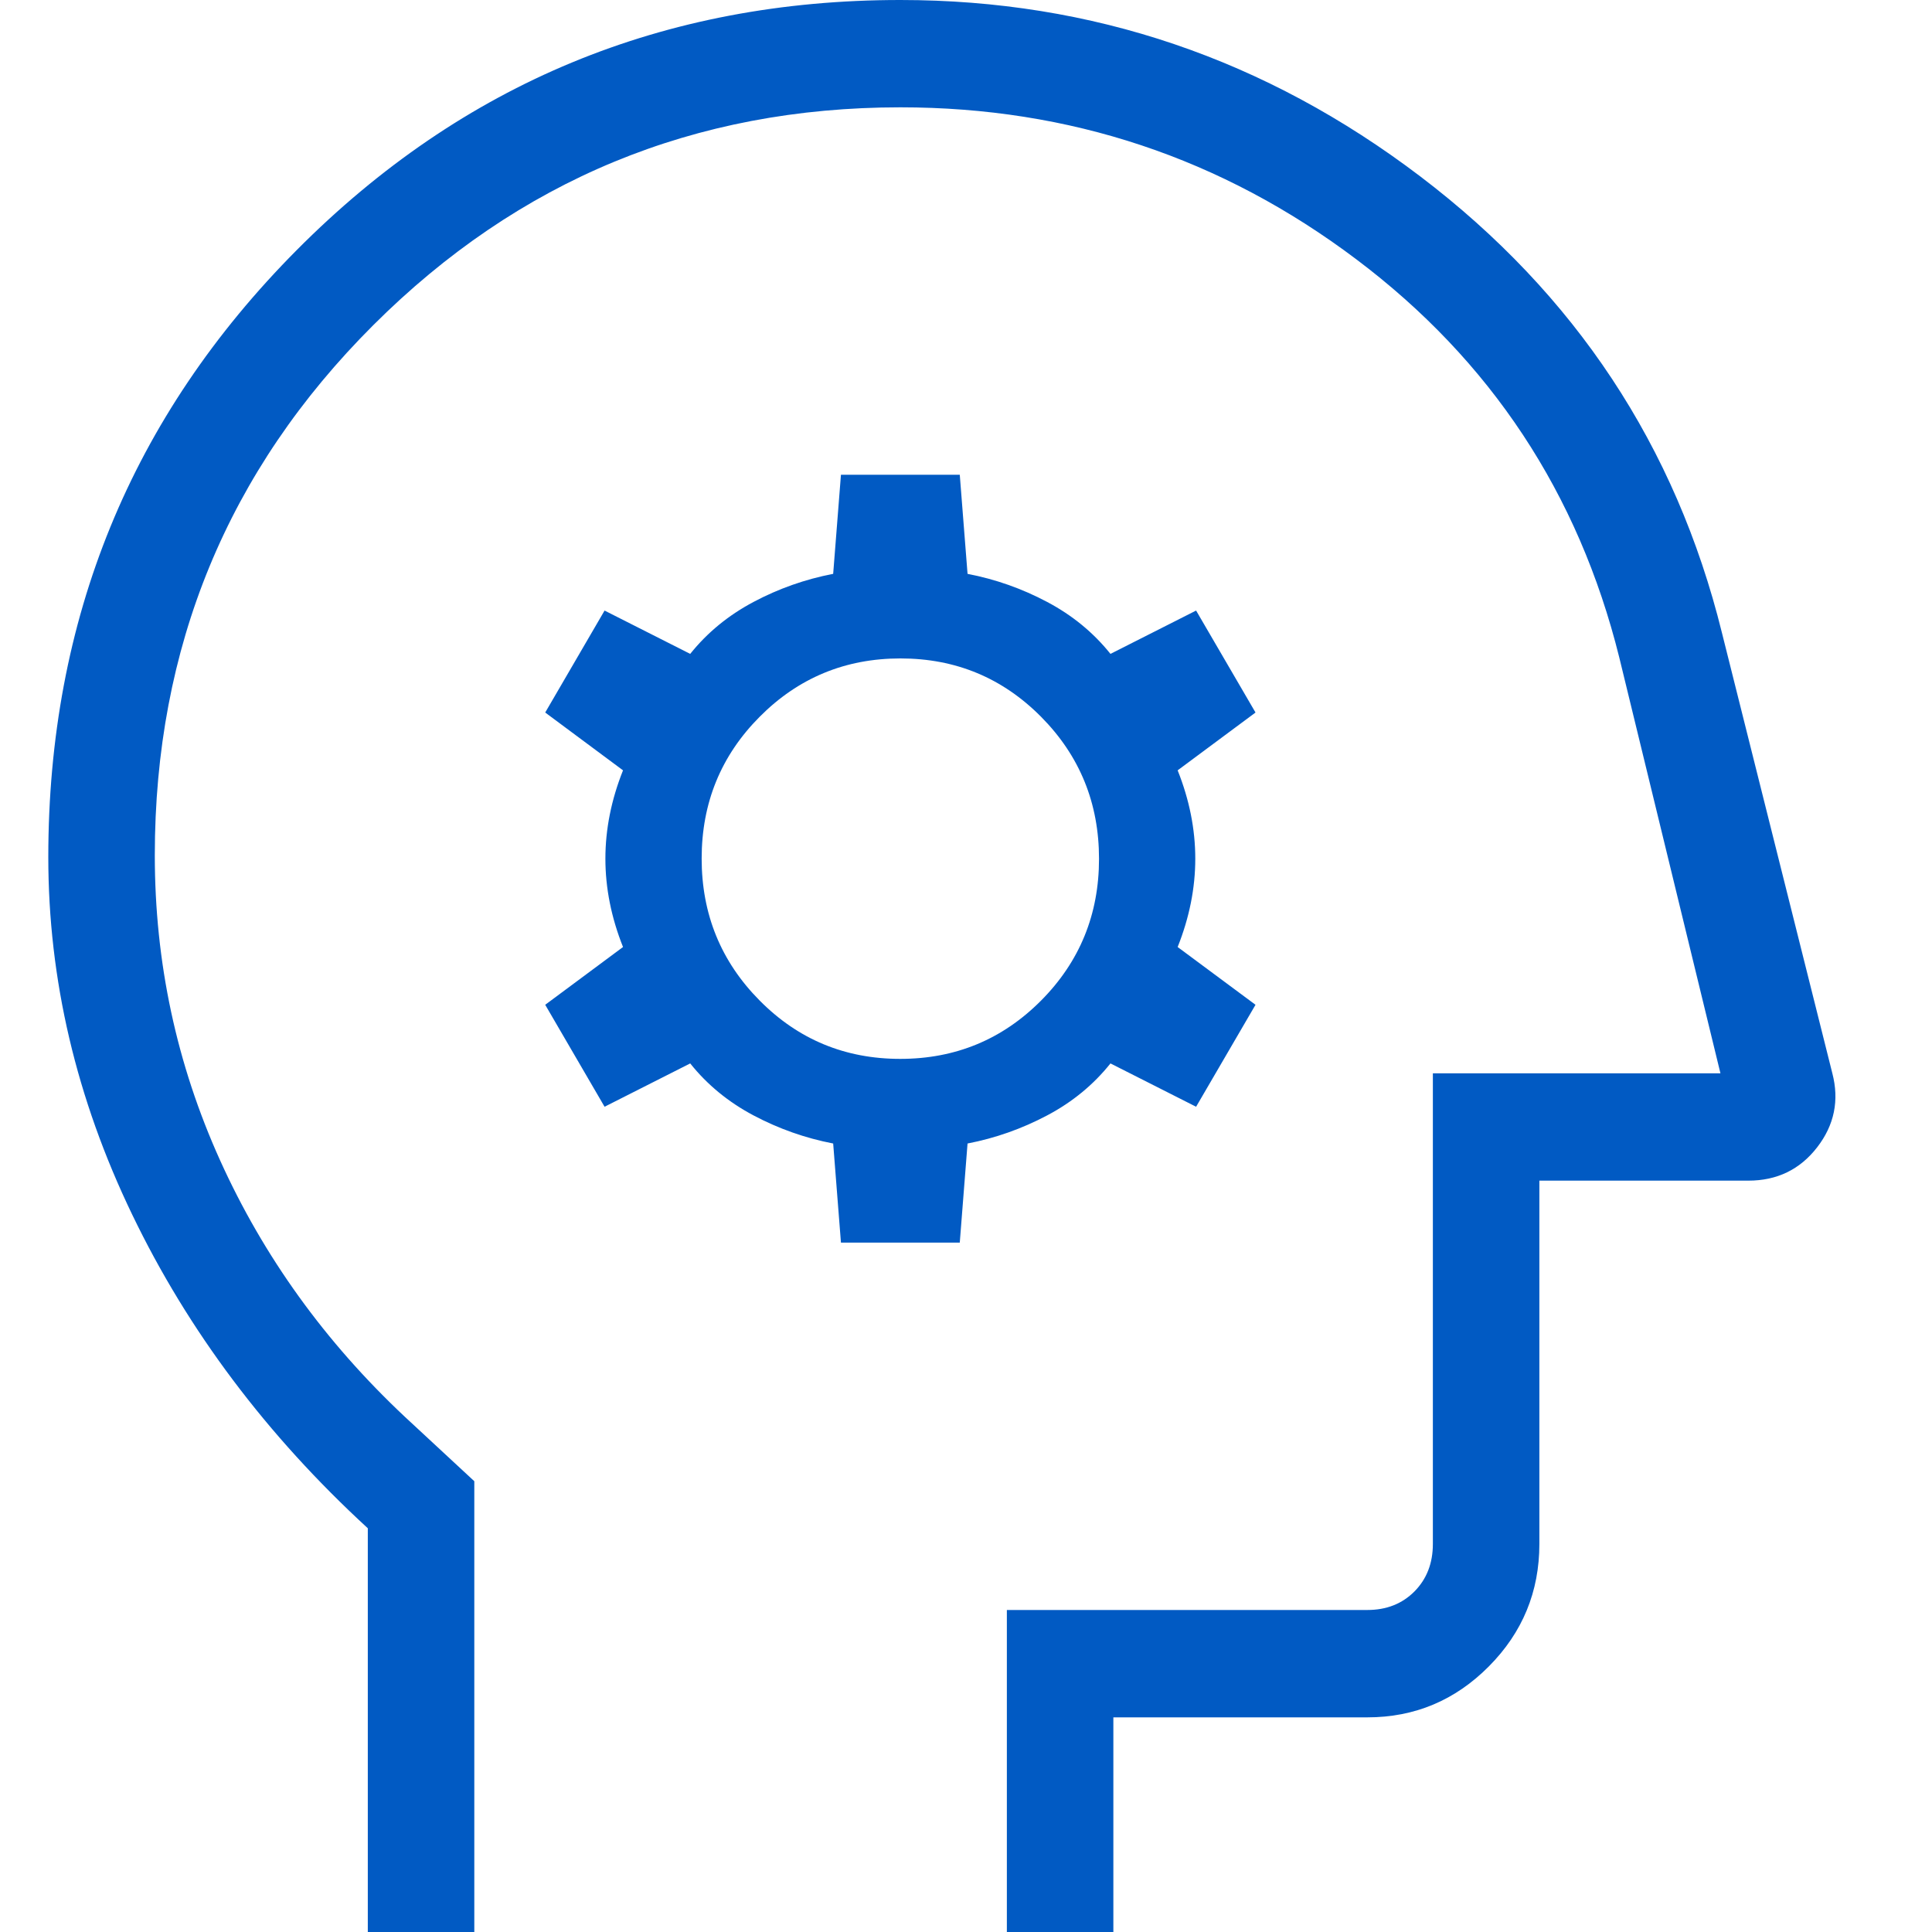 <svg width="40" height="40" viewBox="0 0 40 40" fill="none" xmlns="http://www.w3.org/2000/svg">
<path d="M7.615 40V31.641C5.52 29.715 3.894 27.551 2.737 25.147C1.579 22.744 1 20.277 1 17.747C1 12.817 2.715 8.627 6.145 5.176C9.575 1.725 13.741 0 18.641 0C22.613 0 26.203 1.219 29.41 3.656C32.617 6.094 34.697 9.241 35.65 13.098L37.936 22.219C38.083 22.782 37.978 23.294 37.622 23.754C37.266 24.214 36.791 24.444 36.197 24.444H31.871V31.966C31.871 32.953 31.523 33.798 30.825 34.501C30.127 35.204 29.289 35.556 28.309 35.556H23.051V40H20.846V33.333H28.309C28.705 33.333 29.03 33.205 29.285 32.949C29.539 32.692 29.666 32.364 29.666 31.966V22.222H35.62L33.525 13.611C32.68 10.212 30.865 7.464 28.08 5.368C25.296 3.271 22.149 2.222 18.641 2.222C14.378 2.222 10.739 3.726 7.726 6.734C4.712 9.743 3.205 13.401 3.205 17.709C3.205 19.924 3.655 22.028 4.556 24.022C5.456 26.015 6.733 27.787 8.387 29.338L9.82 30.667V40H7.615ZM17.411 25.727H19.871L20.032 23.675C20.608 23.564 21.157 23.37 21.679 23.094C22.201 22.818 22.638 22.459 22.991 22.017L24.764 22.914L25.994 20.803L24.382 19.607C24.625 18.997 24.747 18.387 24.747 17.778C24.747 17.168 24.625 16.558 24.382 15.949L25.994 14.752L24.764 12.641L22.991 13.538C22.638 13.097 22.201 12.738 21.679 12.462C21.157 12.185 20.608 11.992 20.032 11.881L19.871 9.829H17.411L17.25 11.881C16.673 11.992 16.124 12.185 15.602 12.462C15.081 12.738 14.643 13.097 14.29 13.538L12.517 12.641L11.288 14.752L12.899 15.949C12.656 16.558 12.534 17.168 12.534 17.778C12.534 18.387 12.656 18.997 12.899 19.607L11.288 20.803L12.517 22.914L14.29 22.017C14.643 22.459 15.081 22.818 15.602 23.094C16.124 23.37 16.673 23.564 17.25 23.675L17.411 25.727ZM18.638 21.923C17.495 21.923 16.524 21.52 15.726 20.713C14.927 19.907 14.527 18.927 14.527 17.775C14.527 16.623 14.927 15.645 15.728 14.84C16.528 14.035 17.5 13.632 18.643 13.632C19.787 13.632 20.757 14.036 21.556 14.842C22.355 15.649 22.754 16.628 22.754 17.781C22.754 18.932 22.354 19.911 21.554 20.716C20.753 21.521 19.781 21.923 18.638 21.923Z" fill="#015AC3"/>
</svg>
